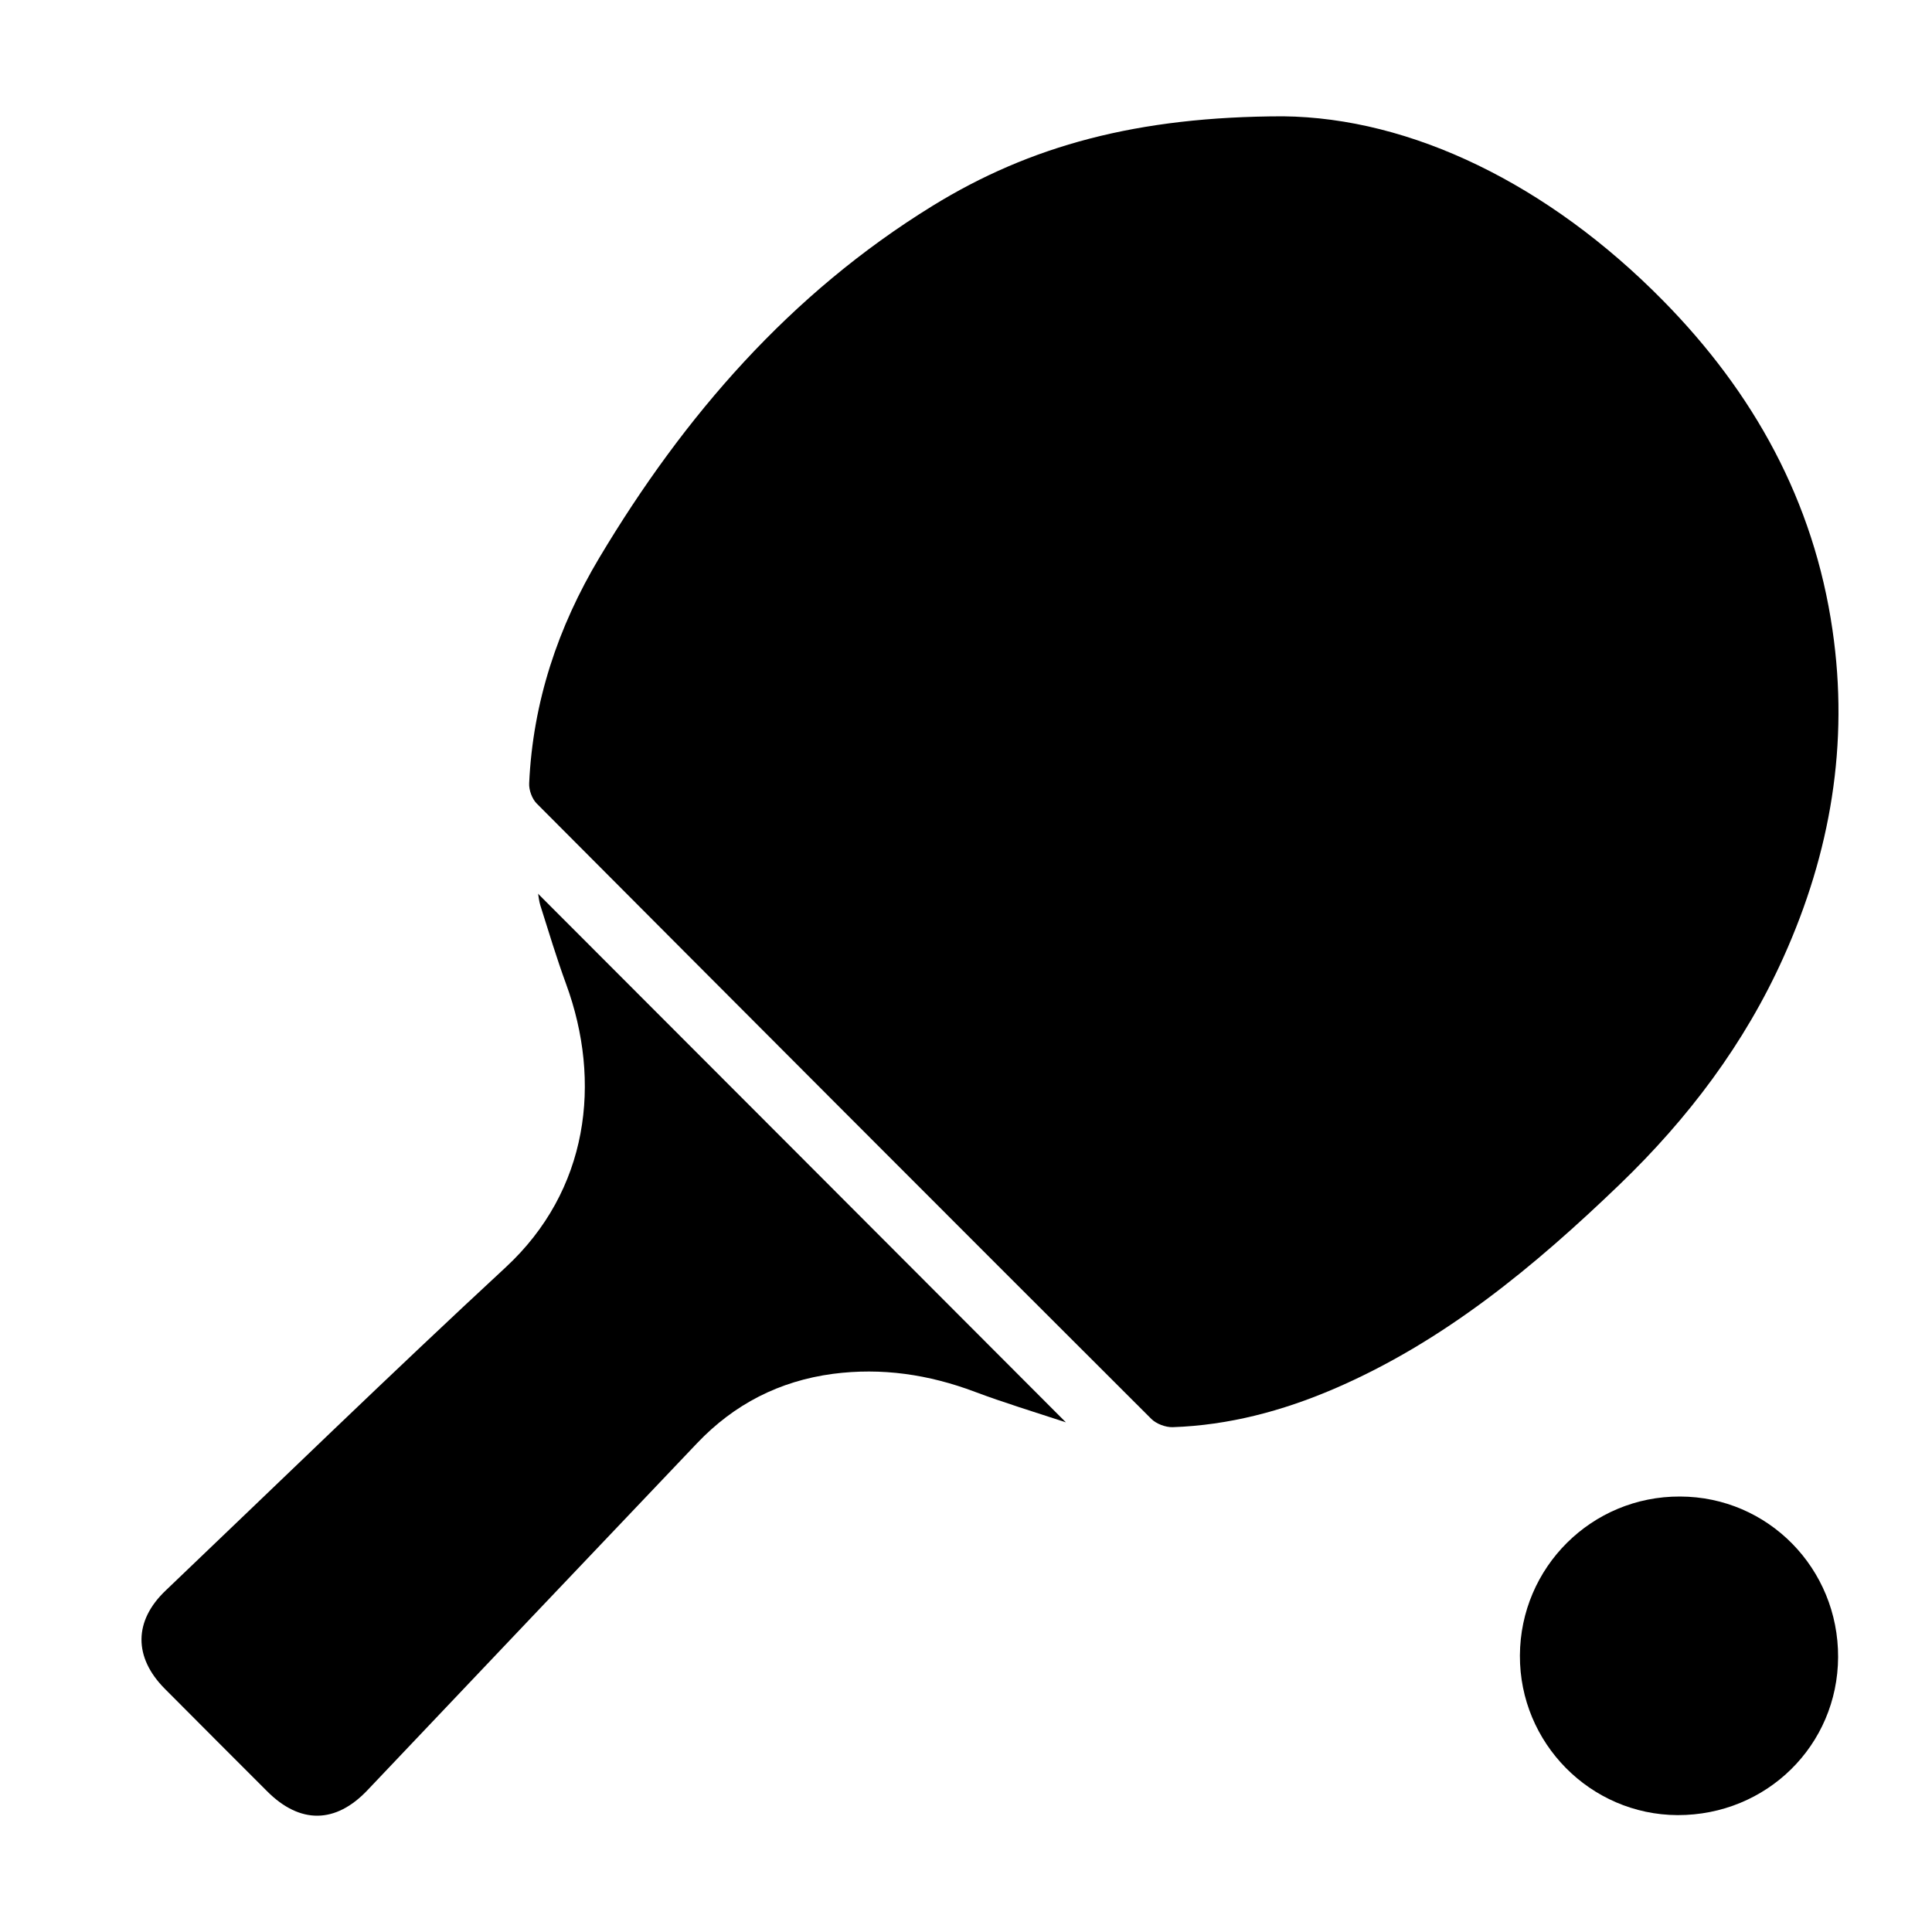 <?xml version="1.0" encoding="UTF-8"?>
<svg id="Layer_1" data-name="Layer 1" xmlns="http://www.w3.org/2000/svg" viewBox="0 0 100 100">
  <defs>
    <style>
      .cls-1 {
        stroke-width: 0px;
      }
    </style>
  </defs>
  <path class="cls-1" d="M66.41,6.02c6.63.07,13.73,3.51,19.66,9.53,4.69,4.76,7.81,10.37,8.78,17.06.86,5.89-.1,11.52-2.53,16.92-2.02,4.5-4.94,8.36-8.48,11.77-4.42,4.25-9.1,8.14-14.8,10.59-2.66,1.14-5.43,1.88-8.34,1.98-.37.01-.85-.17-1.11-.43-10.62-10.6-21.22-21.22-31.81-31.85-.24-.24-.41-.7-.39-1.05.19-4.2,1.49-8.09,3.63-11.67,4.39-7.35,9.89-13.68,17.24-18.21,5.06-3.12,10.62-4.63,18.15-4.64Z"/>
  <path class="cls-1" d="M27.84,46.25c9.04,9.05,18.09,18.11,27.33,27.37-1.7-.56-3.22-1.02-4.71-1.58-2.39-.9-4.82-1.26-7.35-.93-2.77.37-5.11,1.57-7.03,3.59-5.69,5.98-11.38,11.97-17.06,17.96-1.65,1.74-3.49,1.76-5.19.06-1.77-1.77-3.54-3.54-5.3-5.31-1.62-1.63-1.61-3.51.04-5.08,5.86-5.59,11.66-11.23,17.6-16.73,4.3-3.98,4.99-9.6,3.13-14.67-.49-1.34-.9-2.7-1.33-4.06-.07-.22-.09-.46-.12-.63Z"/>
  <path class="cls-1" d="M95.14,85.77c-.02,4.57-3.7,8.19-8.31,8.18-4.51-.02-8.18-3.73-8.16-8.26.02-4.57,3.72-8.25,8.29-8.23,4.55.01,8.2,3.72,8.18,8.32Z"/>
</svg>